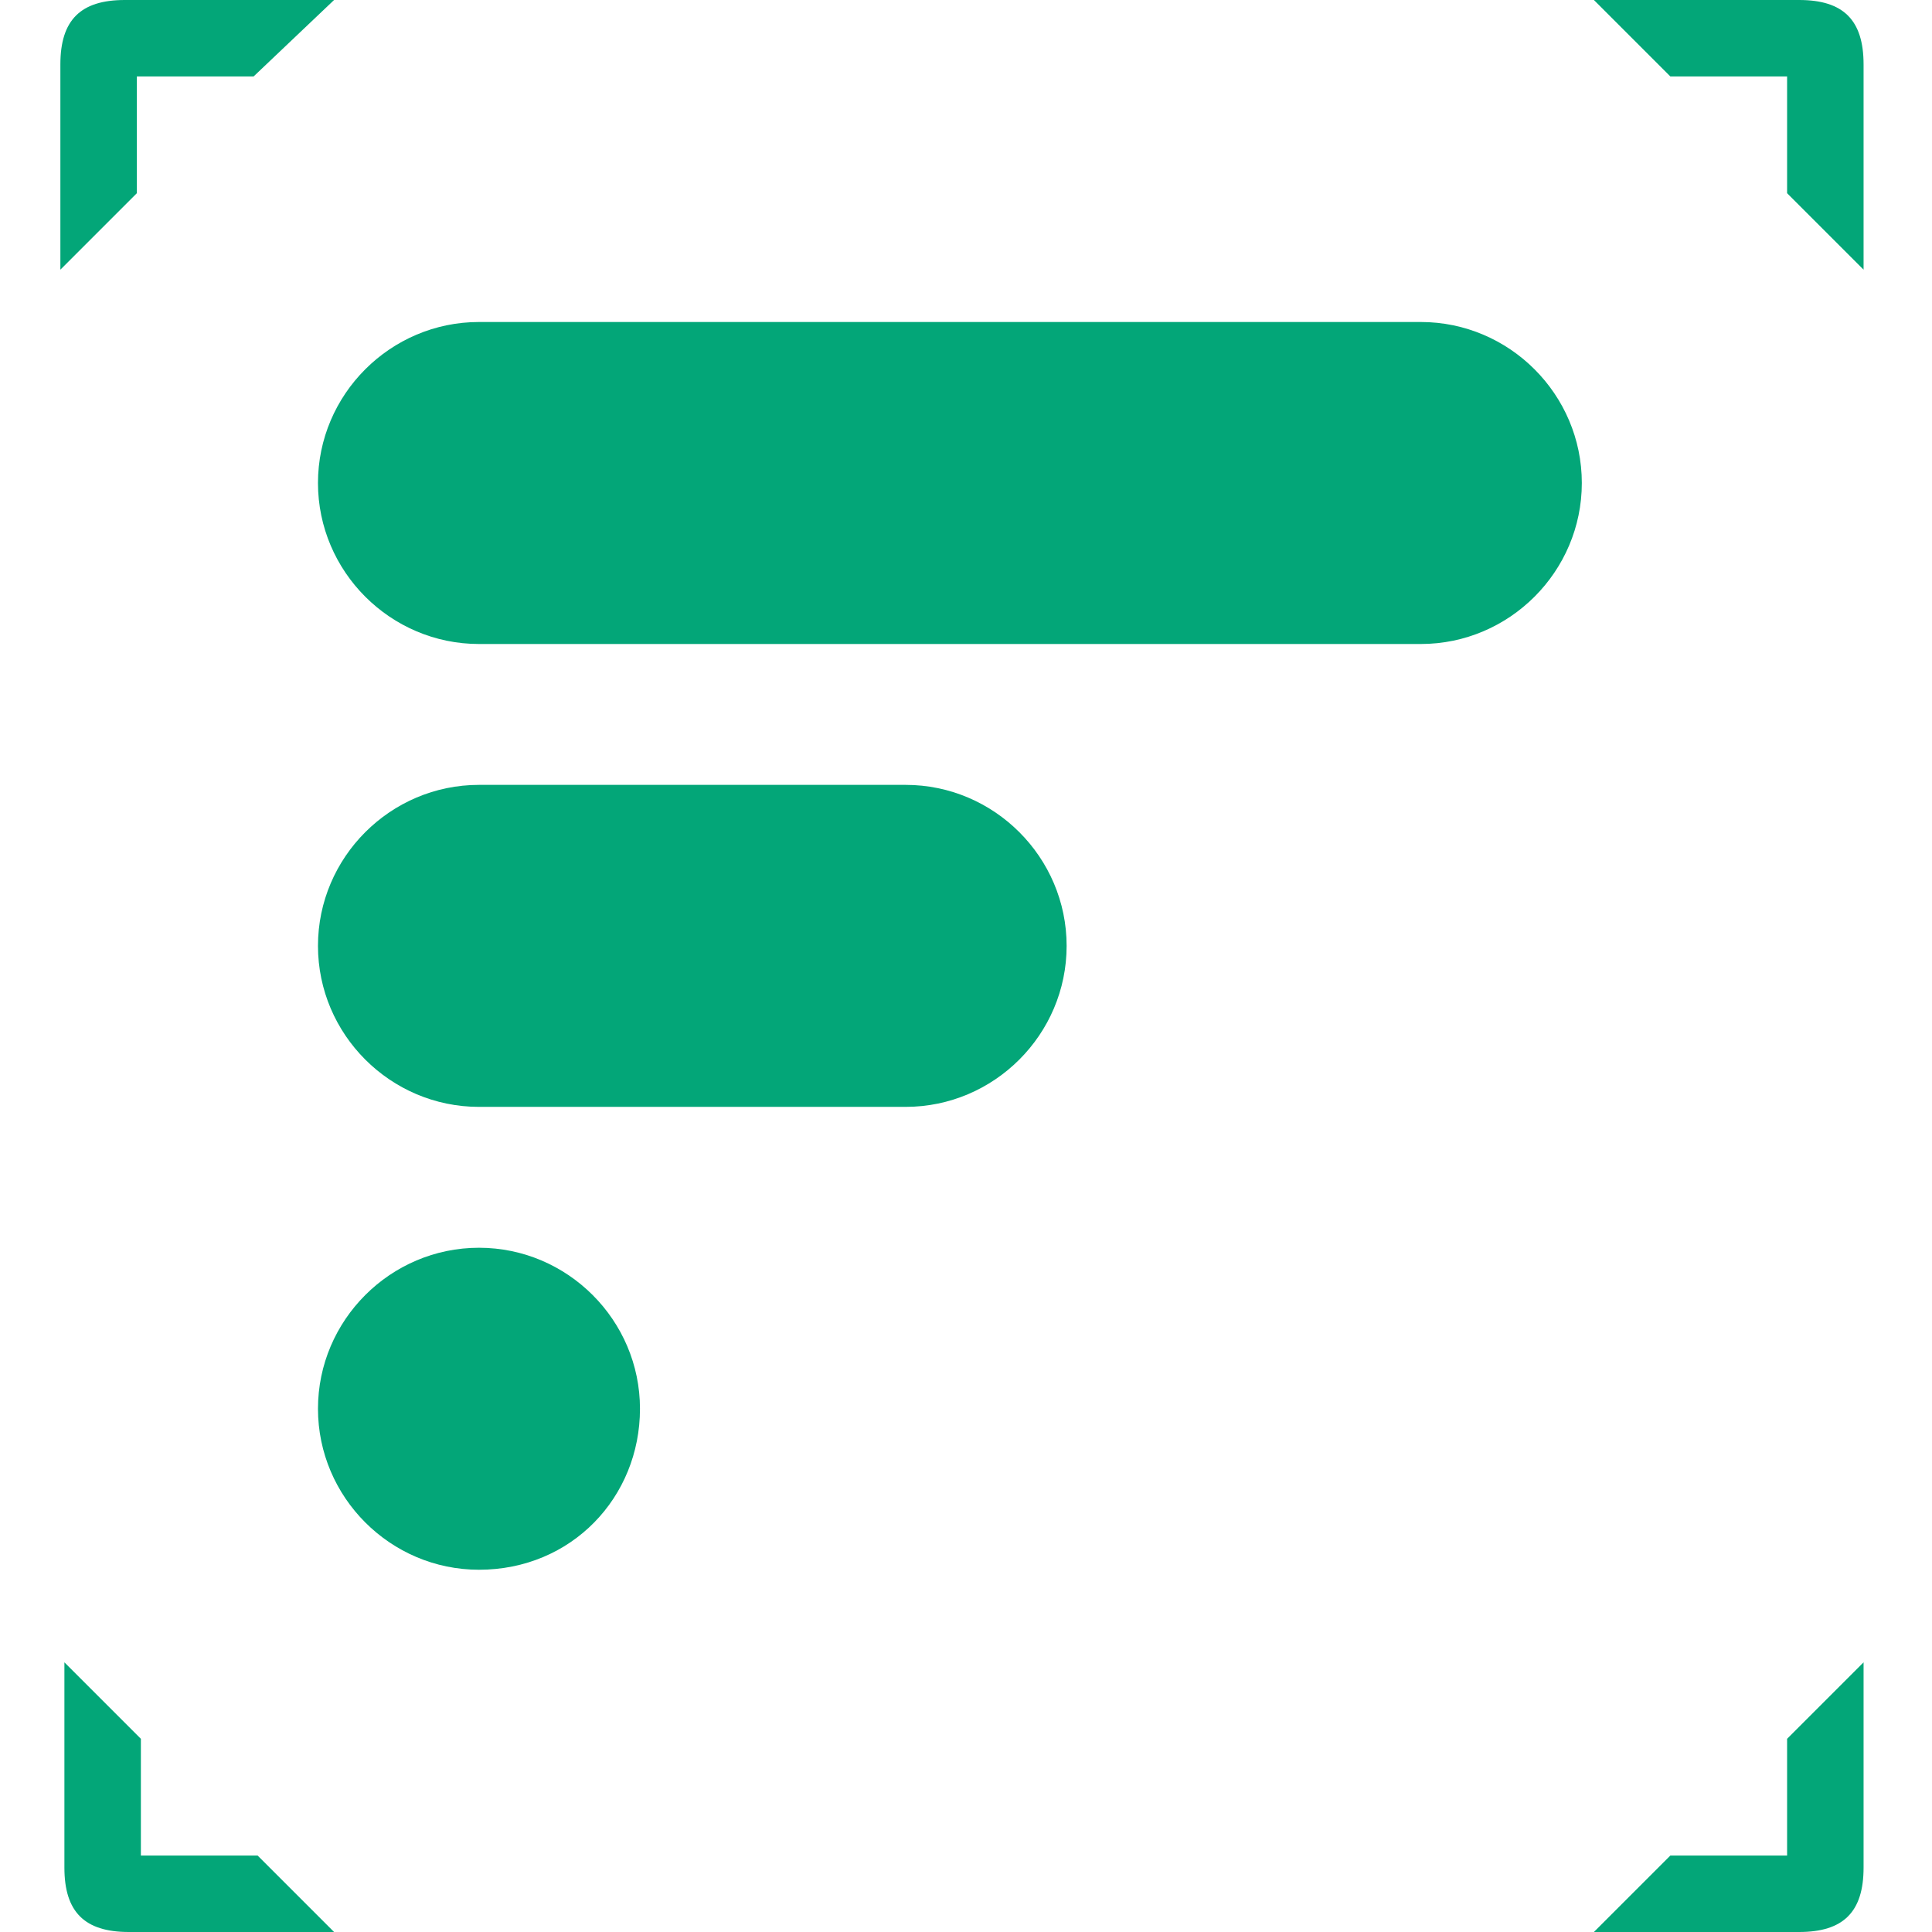 <?xml version="1.0" encoding="utf-8"?>
<!-- Generator: Adobe Illustrator 22.1.0, SVG Export Plug-In . SVG Version: 6.00 Build 0)  -->
<svg version="1.1" id="Layer_1" xmlns="http://www.w3.org/2000/svg" xmlns:xlink="http://www.w3.org/1999/xlink" x="0px" y="0px"
	 width="48px" height="48px" viewBox="0 0 48 48" style="enable-background:new 0 0 48 48;" xml:space="preserve">
<style type="text/css">
	.st0{fill:#03A678;}
</style>
<g id="Logos-Choix">
	<g id="Logo-Green-Text" transform="translate(-85, -51)">
		<g id="logo-feazy-v3" transform="translate(64, 35)">
			<g id="Logo-Main-Green">
				<g id="Group-2" transform="translate(21, 16)">
					<path id="bottom-right" class="st0" d="M39.6,48c2.6,0,4.3,0,5.1,0c1.1,0,1.6-0.5,1.6-1.6c0-1.1,0-2.8,0-5.1l-1.9,1.9v2.9h-2.9
						L39.6,48z"/>
					<path id="bottom-left" class="st0" d="M8.3,48c-2.6,0-4.3,0-5.1,0c-1.1,0-1.6-0.5-1.6-1.6c0-1.1,0-2.8,0-5.1l1.9,1.9v2.9h2.9
						L8.3,48z"/>
					<path id="top-right" class="st0" d="M39.6,0c2.6,0,4.3,0,5.1,0c1.1,0,1.6,0.5,1.6,1.6c0,1.1,0,2.8,0,5.1l-1.9-1.9V1.9h-2.9
						L39.6,0z"/>
					<path id="top-left" class="st0" d="M8.3,0C5.7,0,4,0,3.1,0C2,0,1.5,0.5,1.5,1.6c0,1.1,0,2.8,0,5.1l1.9-1.9V1.9h2.9L8.3,0z"/>
				</g>
				<g id="Group" transform="translate(41, 41)">
					<path id="Combined-Shape" class="st0" d="M-8.1,14c-2.2,0-4-1.8-4-4s1.8-4,4-4s4,1.8,4,4S-5.8,14-8.1,14z M-12.1-1.5
						c0-2.2,1.8-4,4-4H2.5c2.2,0,4,1.8,4,4s-1.8,4-4,4H-8.1C-10.3,2.5-12.1,0.7-12.1-1.5z M-12.1-13c0-2.2,1.8-4,4-4h23.4
						c2.2,0,4,1.8,4,4s-1.8,4-4,4H-8.1C-10.3-9-12.1-10.8-12.1-13z"/>
				</g>
			</g>
		</g>
	</g>
</g>
</svg>
